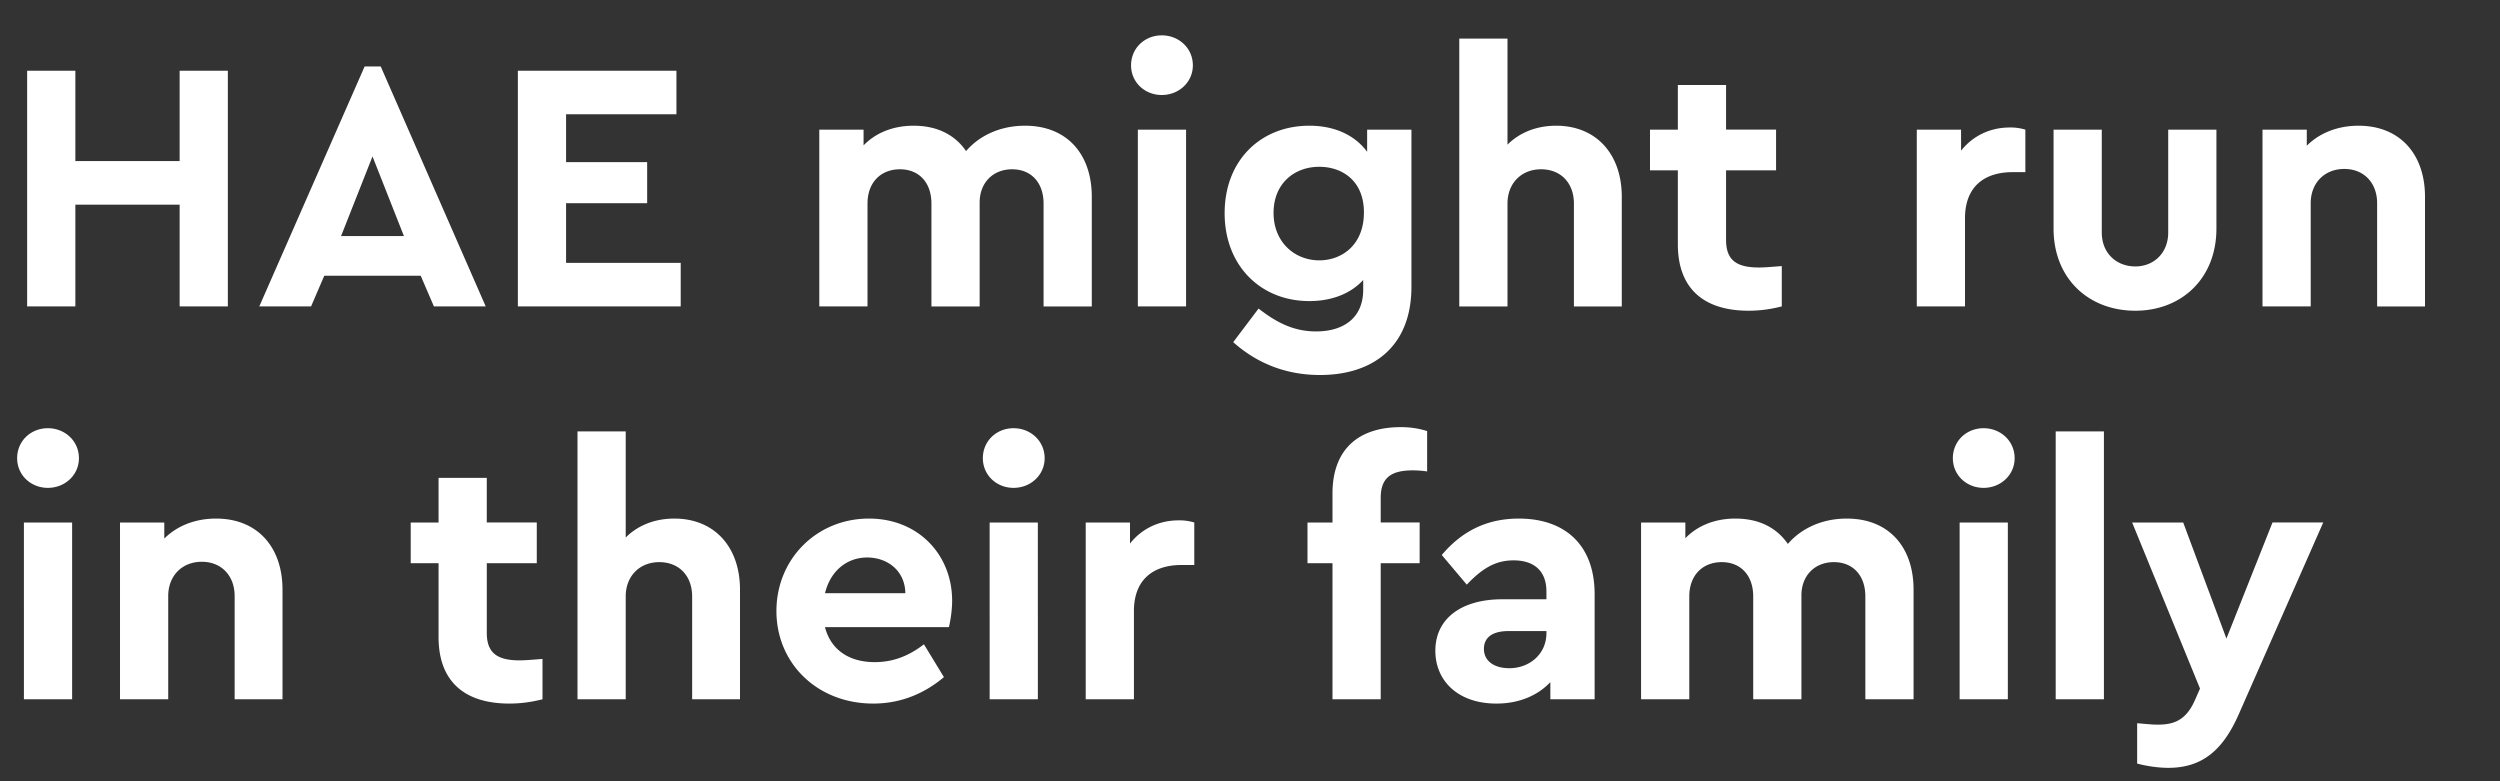 <svg width="190.301" height="59.469" viewBox="0 0 190.301 59.469" xmlns="http://www.w3.org/2000/svg"><rect x="0" y="0" width="190.301" height="59.469" fill="#333333" stroke="none"/><g fill="#fff"><path d="M2.066 23.325h3.67v-7.748h7.938v7.748h3.67V5.383h-3.67v6.878H5.736V5.383h-3.67zM33.03 23.325h3.943L28.98 5.057h-1.223l-8.02 18.268h3.942l1.006-2.338h7.34zm-2.283-5.355h-4.785l2.393-6.063zM39.42 23.325h12.396V20.01H43.09v-4.54h6.172v-3.127h-6.172V8.7h8.4V5.383H39.42zM78.023 9.57c-1.903 0-3.48.76-4.485 1.93-.843-1.224-2.175-1.93-3.997-1.93-1.604 0-2.909.57-3.806 1.495V9.868h-3.37v13.457h3.67v-7.83c0-1.603 1.005-2.609 2.473-2.609 1.441 0 2.393 1.006 2.393 2.61v7.83h3.67v-7.912c0-1.495 1.006-2.528 2.474-2.528 1.44 0 2.392 1.006 2.392 2.61v7.83h3.67v-8.347c0-3.235-1.876-5.41-5.084-5.41zM88.435 7.231c1.305 0 2.366-.978 2.366-2.256 0-1.305-1.06-2.284-2.366-2.284-1.305 0-2.338.98-2.338 2.284 0 1.278 1.033 2.256 2.338 2.256zm-1.821 16.094h3.67V9.868h-3.67zM104.067 9.868v1.686c-.924-1.25-2.446-1.985-4.404-1.985-3.67 0-6.443 2.61-6.443 6.66 0 3.997 2.746 6.689 6.443 6.689 1.686 0 3.127-.544 4.105-1.604v.734c0 2.175-1.522 3.18-3.588 3.18-1.74 0-3.045-.706-4.377-1.74l-1.93 2.556c1.522 1.36 3.67 2.501 6.606 2.501 4.05 0 6.96-2.175 6.96-6.715V9.868zm-3.643 9.95c-1.875 0-3.48-1.386-3.48-3.615 0-2.23 1.577-3.507 3.48-3.507 1.686 0 3.399 1.006 3.399 3.48 0 2.473-1.686 3.642-3.399 3.642zM118.449 9.57c-1.523 0-2.8.543-3.698 1.44V2.936h-3.67v20.39h3.67v-7.83c0-1.55 1.06-2.61 2.556-2.61 1.495 0 2.5 1.033 2.5 2.61v7.83h3.644v-8.347c0-3.235-1.93-5.41-5.002-5.41zM133.89 20.362c-1.685 0-2.501-.544-2.501-2.093v-5.301h3.806v-3.1h-3.806V6.47h-3.67v3.398h-2.12v3.1h2.12v5.627c0 3.453 2.066 5.057 5.383 5.057.951 0 1.767-.136 2.528-.327v-3.072c-.707.055-1.305.11-1.74.11zM152.974 9.705c-1.468 0-2.8.626-3.697 1.767V9.868h-3.37v13.457h3.67v-6.714c0-2.42 1.494-3.507 3.615-3.507h.979V9.868a3.855 3.855 0 00-1.197-.163zM162.544 23.652c3.507 0 6.171-2.447 6.171-6.253v-7.53h-3.67v7.829c0 1.577-1.115 2.583-2.501 2.583-1.44 0-2.556-1.006-2.556-2.583v-7.83h-3.67v7.53c0 3.807 2.665 6.254 6.226 6.254zM179.535 9.57c-1.658 0-3.018.597-3.942 1.522V9.868h-3.371v13.457h3.67V15.47c0-1.55 1.06-2.61 2.556-2.61 1.495 0 2.5 1.06 2.5 2.61v7.856h3.644V14.98c0-3.235-1.903-5.41-5.057-5.41z"/></g><g fill="#fff"><path d="M3.643 37.136c1.305 0 2.365-.979 2.365-2.257 0-1.305-1.06-2.283-2.365-2.283-1.305 0-2.338.978-2.338 2.283 0 1.278 1.033 2.257 2.338 2.257zM1.82 53.23h3.67V39.773h-3.67zM16.447 39.474c-1.658 0-3.017.598-3.942 1.522v-1.223h-3.37V53.23h3.67v-7.857c0-1.55 1.06-2.61 2.555-2.61s2.501 1.06 2.501 2.61v7.857h3.643v-8.346c0-3.235-1.903-5.41-5.057-5.41zM39.555 50.267c-1.685 0-2.5-.544-2.5-2.094v-5.301h3.805v-3.1h-3.806v-3.397h-3.67v3.398h-2.12v3.099h2.12v5.627c0 3.453 2.066 5.057 5.383 5.057.951 0 1.767-.136 2.528-.326v-3.072c-.707.054-1.305.109-1.74.109zM51.327 39.474c-1.523 0-2.8.543-3.697 1.44V32.84h-3.67v20.39h3.67V45.4c0-1.55 1.06-2.61 2.555-2.61s2.501 1.034 2.501 2.61v7.83h3.643v-8.346c0-3.235-1.93-5.41-5.002-5.41zM72.477 45.727c0-3.48-2.555-6.253-6.334-6.253-3.97 0-7.041 3.072-7.041 7.04 0 3.97 3.1 7.042 7.367 7.042 2.066 0 3.86-.734 5.383-2.012l-1.522-2.5c-1.088.842-2.284 1.358-3.752 1.358-1.957 0-3.344-.951-3.779-2.664h9.434c.108-.462.244-1.25.244-2.011zm-6.47-3.29c1.55 0 2.882 1.006 2.909 2.719h-6.117c.408-1.686 1.659-2.719 3.208-2.719zM77.153 37.136c1.305 0 2.365-.979 2.365-2.257 0-1.305-1.06-2.283-2.365-2.283-1.305 0-2.338.978-2.338 2.283 0 1.278 1.033 2.257 2.338 2.257zM75.332 53.23h3.67V39.773h-3.67zM89.713 39.61c-1.468 0-2.8.625-3.697 1.767v-1.604h-3.371V53.23h3.67v-6.715c0-2.42 1.495-3.507 3.616-3.507h.978v-3.235a3.855 3.855 0 00-1.196-.163zM107.547 35.804a7.9 7.9 0 011.087.081v-3.072a6.548 6.548 0 00-2.011-.299c-3.127 0-5.193 1.604-5.193 5.057v2.202h-1.903v3.099h1.903V53.23h3.67V42.872h2.964v-3.1H105.1v-1.875c0-1.55.816-2.093 2.447-2.093zM115.621 39.474c-2.365 0-4.295.897-5.872 2.773l1.903 2.256c1.115-1.169 2.12-1.848 3.561-1.848 1.659 0 2.502.897 2.502 2.365v.598h-3.372c-3.099 0-5.083 1.468-5.083 3.915 0 2.283 1.712 4.023 4.649 4.023 1.74 0 3.153-.625 4.105-1.631v1.305h3.37v-7.993c0-3.833-2.337-5.763-5.763-5.763zm-.734 11.39c-1.142 0-1.93-.543-1.93-1.467 0-.898.68-1.36 1.876-1.36h2.882v.163c0 1.577-1.278 2.665-2.828 2.665zM140.578 39.474c-1.903 0-3.48.761-4.486 1.93-.843-1.223-2.175-1.93-3.996-1.93-1.604 0-2.91.57-3.806 1.495v-1.196h-3.371V53.23h3.67V45.4c0-1.604 1.006-2.61 2.474-2.61 1.44 0 2.392 1.006 2.392 2.61v7.83h3.67v-7.911c0-1.495 1.006-2.529 2.474-2.529 1.44 0 2.392 1.006 2.392 2.61v7.83h3.67v-8.346c0-3.235-1.875-5.41-5.083-5.41zM150.99 37.136c1.305 0 2.365-.979 2.365-2.257 0-1.305-1.06-2.283-2.365-2.283-1.305 0-2.338.978-2.338 2.283 0 1.278 1.033 2.257 2.338 2.257zm-1.822 16.094h3.67V39.773h-3.67zM156.481 53.23h3.67V32.84h-3.67zM172.983 39.773l-3.507 8.835-3.29-8.835H162.3l5.166 12.641-.408.925c-.68 1.522-1.631 1.821-2.8 1.821-.435 0-.952-.054-1.577-.109v3.072c.707.19 1.604.326 2.365.326 2.528 0 4.132-1.277 5.356-4.05l6.443-14.626z"/></g></svg>